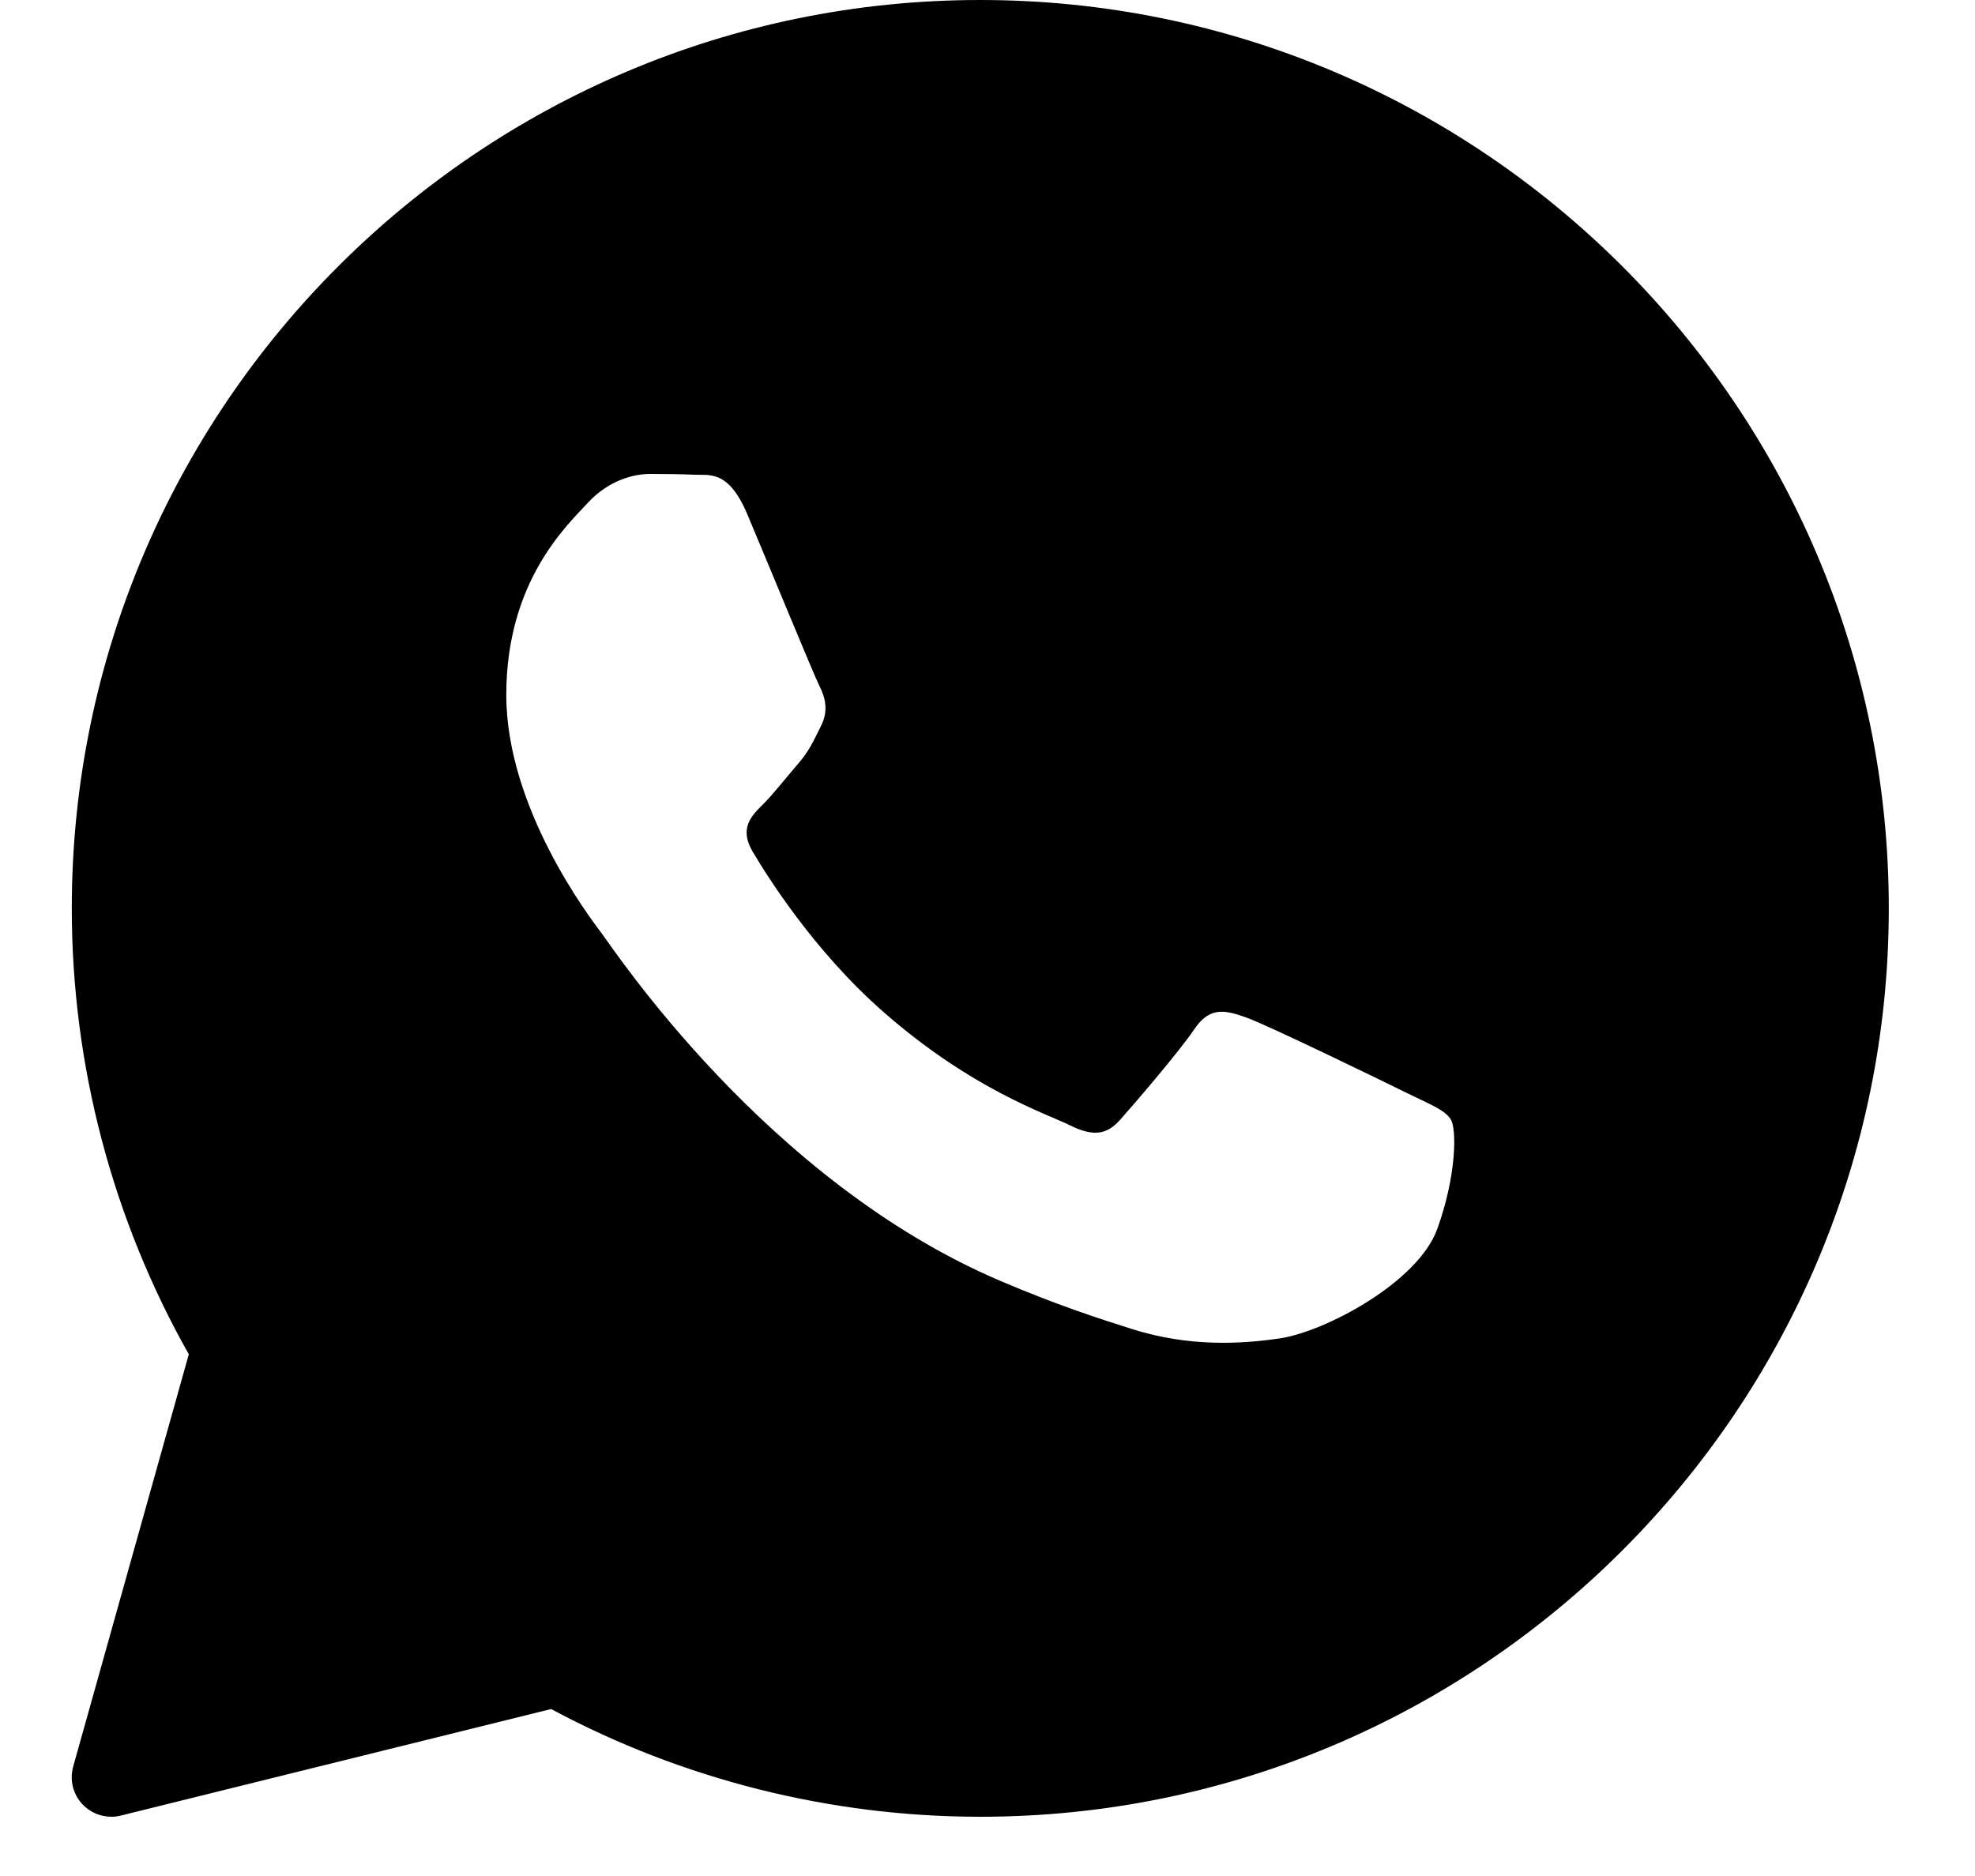 <svg width="20" height="19" viewBox="0 0 20 19" fill="none" xmlns="http://www.w3.org/2000/svg">
<path d="M9.927 0C4.854 0 0.727 4.127 0.727 9.2C0.727 10.784 1.136 12.342 1.912 13.716L0.741 17.892C0.703 18.029 0.74 18.176 0.839 18.278C0.916 18.357 1.02 18.4 1.127 18.4C1.159 18.4 1.191 18.396 1.223 18.388L5.581 17.309C6.912 18.023 8.411 18.4 9.927 18.4C14.999 18.4 19.127 14.273 19.127 9.2C19.127 4.127 14.999 0 9.927 0ZM14.555 12.446C14.358 12.991 13.414 13.488 12.96 13.555C12.553 13.615 12.038 13.64 11.472 13.463C11.129 13.355 10.689 13.212 10.126 12.971C7.757 11.961 6.209 9.605 6.091 9.45C5.973 9.294 5.127 8.185 5.127 7.038C5.127 5.89 5.737 5.326 5.953 5.092C6.17 4.858 6.426 4.8 6.583 4.8C6.741 4.8 6.898 4.802 7.036 4.808C7.181 4.816 7.376 4.754 7.568 5.209C7.765 5.676 8.237 6.824 8.295 6.941C8.355 7.058 8.394 7.194 8.315 7.35C8.237 7.505 8.198 7.602 8.079 7.739C7.961 7.875 7.831 8.043 7.725 8.148C7.607 8.264 7.484 8.39 7.621 8.624C7.759 8.857 8.233 9.621 8.935 10.239C9.837 11.034 10.599 11.28 10.835 11.397C11.071 11.514 11.209 11.494 11.346 11.338C11.484 11.182 11.937 10.657 12.094 10.424C12.251 10.191 12.409 10.229 12.625 10.307C12.842 10.385 14.003 10.949 14.239 11.066C14.475 11.182 14.633 11.241 14.692 11.338C14.751 11.435 14.751 11.902 14.555 12.446Z" fill="black"/>
</svg>
